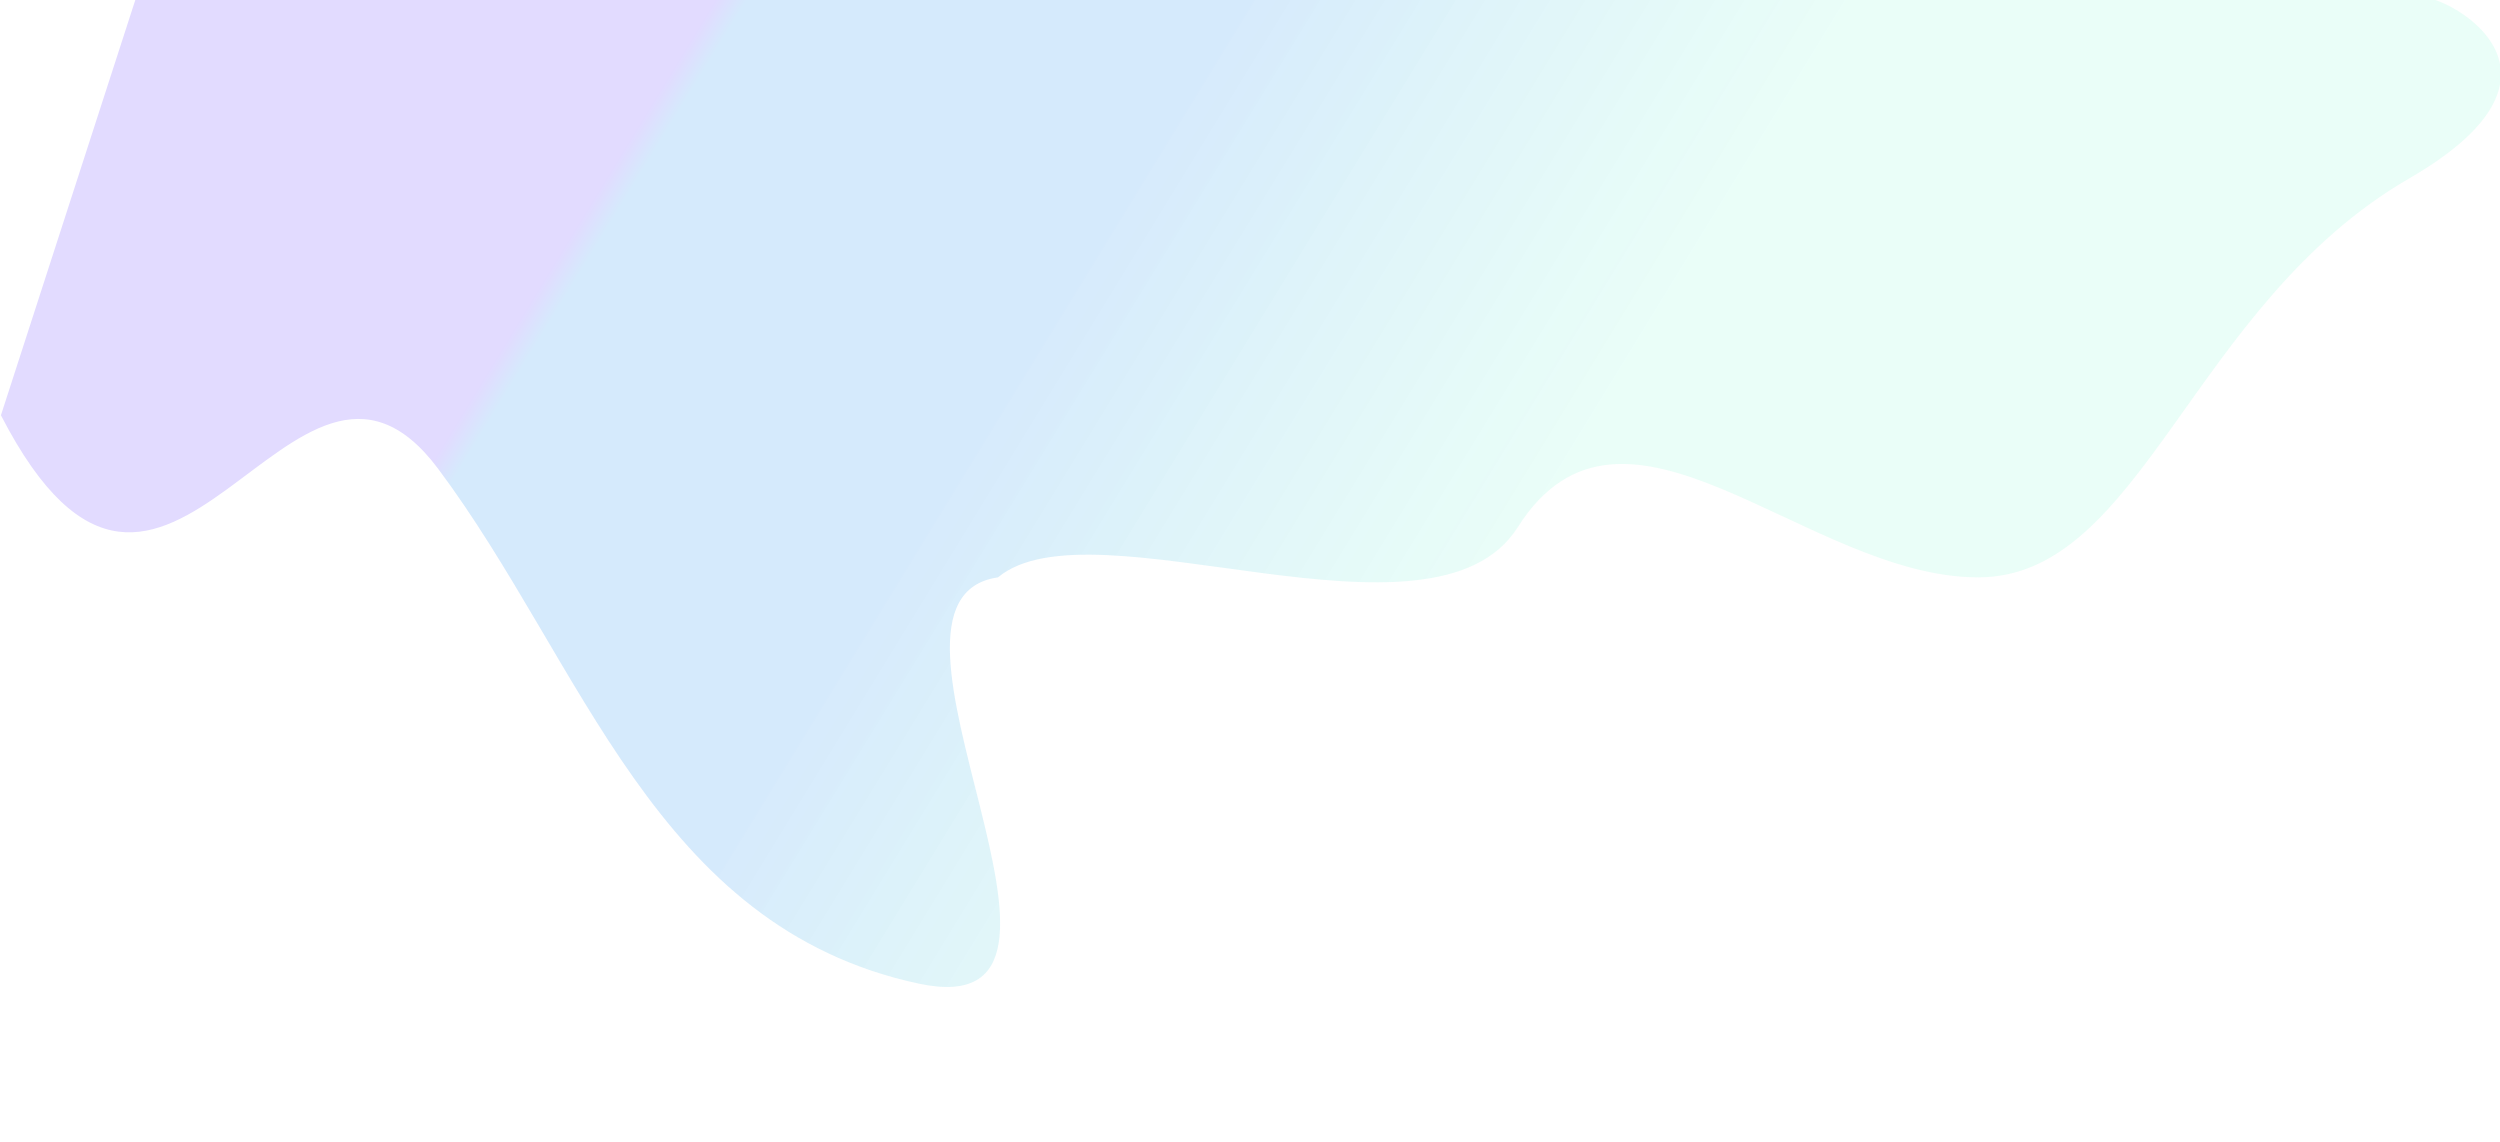 <svg width="1920" height="877" viewBox="0 0 1920 877" fill="none" xmlns="http://www.w3.org/2000/svg">
<g opacity="0.18" filter="url(#filter0_f_209_392)">
<path d="M336.421 359.924C224.669 210.424 127.668 565.424 0.717 318.924L104.423 -1.576H307.813H1099.02H1864.75C1890.08 3.424 1984.55 59.324 1850.45 136.924C1682.82 233.924 1645.28 443.424 1519.21 443.424C1387.34 443.424 1246.98 276.424 1165.63 404.924C1100.54 507.724 838.861 382.924 766.445 443.424C647.541 460.424 868.364 790.224 705.652 755.424C502.262 711.924 448.174 509.424 336.421 359.924Z" fill="url(#paint0_linear_209_392)"/>
</g>
<defs>
<filter id="filter0_f_209_392" x="-205.283" y="-207.576" width="2332" height="1171.57" filterUnits="userSpaceOnUse" color-interpolation-filters="sRGB">
<feFlood flood-opacity="0" result="BackgroundImageFix"/>
<feBlend mode="normal" in="SourceGraphic" in2="BackgroundImageFix" result="shape"/>
<feGaussianBlur stdDeviation="103" result="effect1_foregroundBlur_209_392"/>
</filter>
<linearGradient id="paint0_linear_209_392" x1="365.477" y1="245.924" x2="1036.02" y2="656.251" gradientUnits="userSpaceOnUse">
<stop offset="0.036" stop-color="#5D35FF"/>
<stop offset="0.062" stop-color="#1888EF"/>
<stop offset="0.474" stop-color="#1888EF"/>
<stop offset="1" stop-color="#3AF4BC" stop-opacity="0.58"/>
</linearGradient>
</defs>
</svg>
